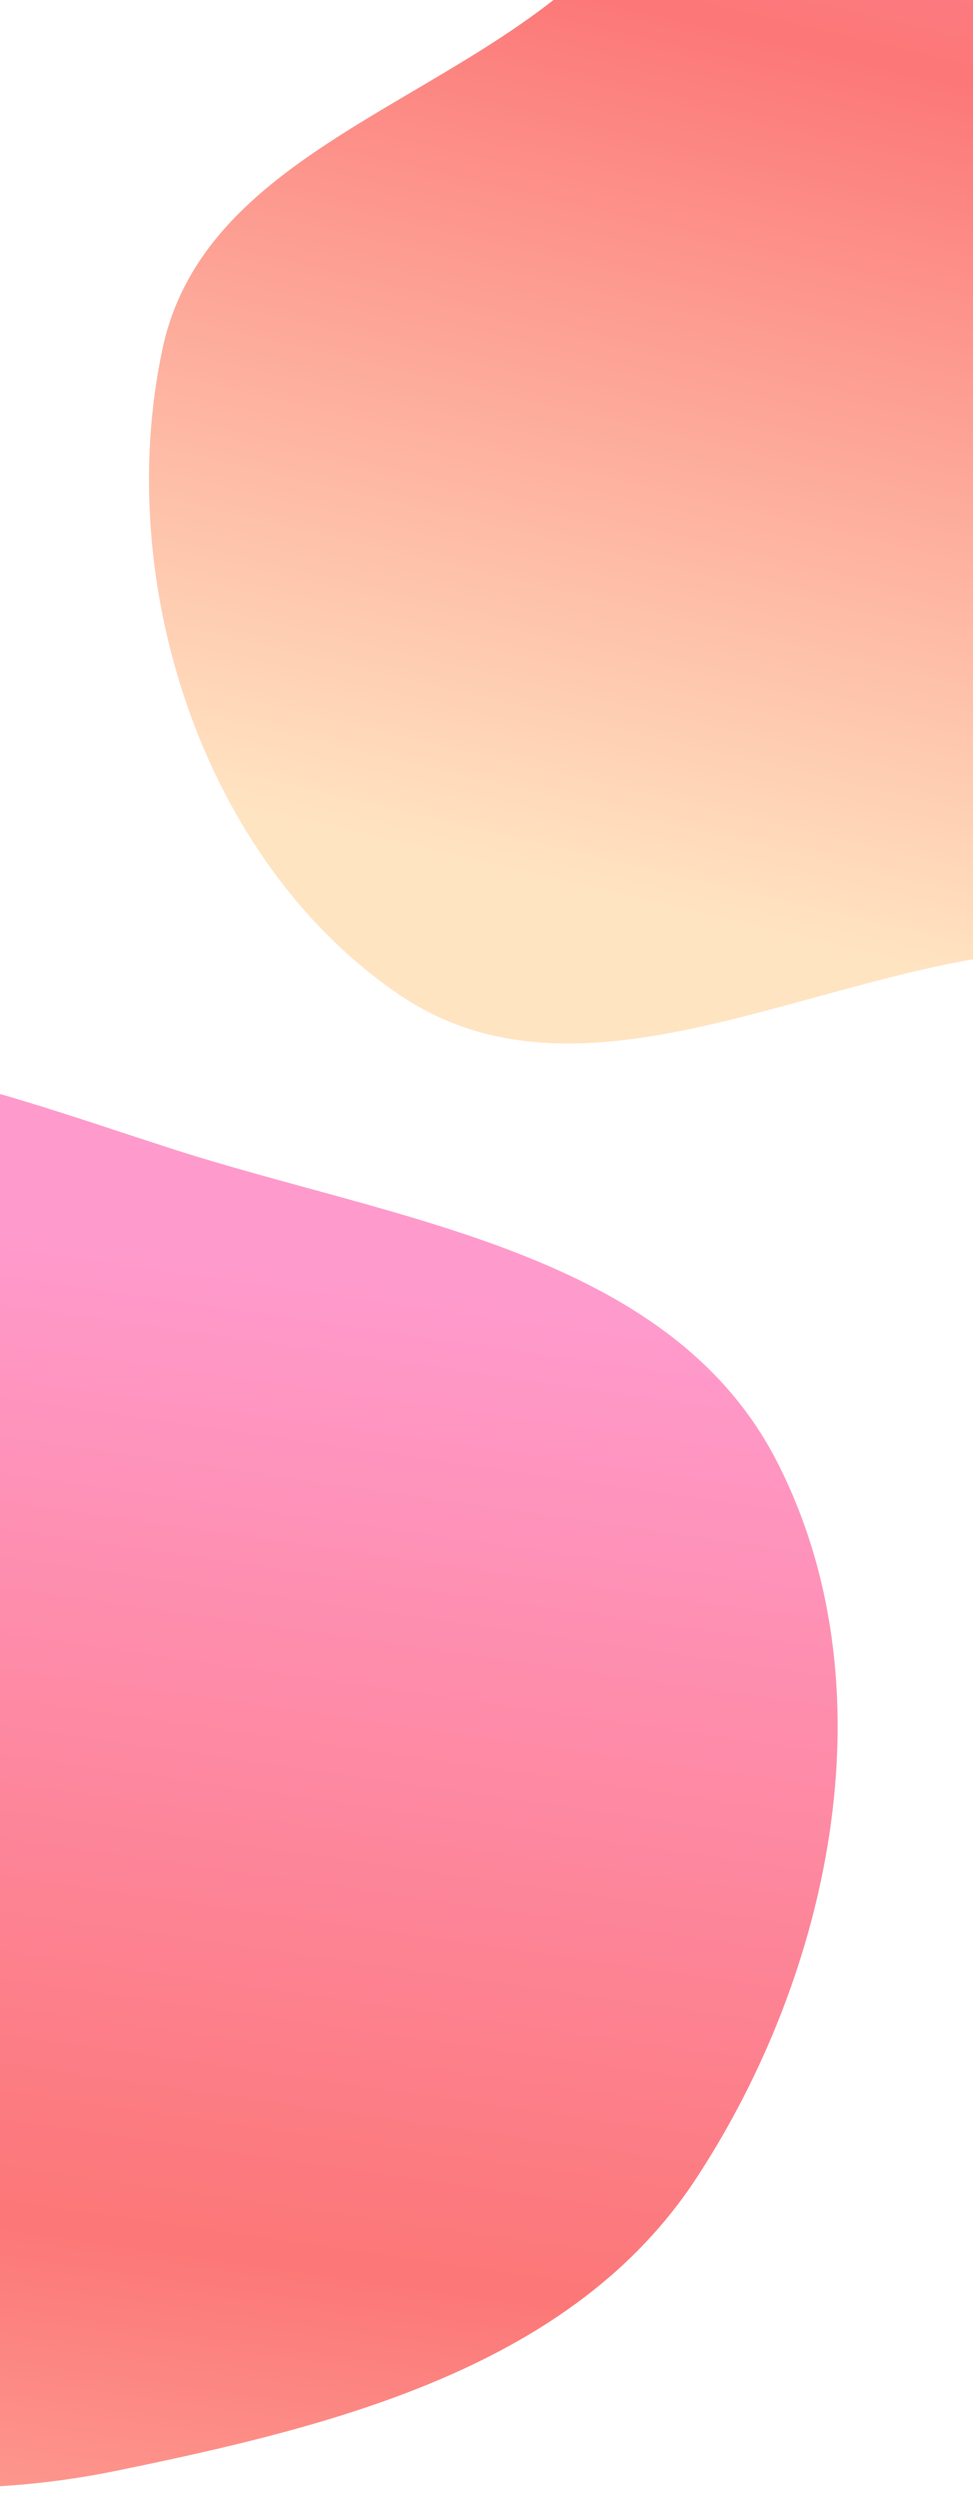 <?xml version="1.0" encoding="UTF-8"?> <svg xmlns="http://www.w3.org/2000/svg" width="320" height="822" viewBox="0 0 320 822" fill="none"><g filter="url(#filter0_f_1_3713)"><path fill-rule="evenodd" clip-rule="evenodd" d="M343.473 312.478C269.882 317.343 192.055 368.516 131.132 326.95C66.412 282.793 37.086 191.228 53.462 114.61C68.335 45.027 160.906 32.163 205.92 -22.943C262.331 -91.999 254.895 -230.177 343.473 -240.414C429.911 -250.403 467.372 -130.382 516.973 -58.891C554.141 -5.32 587.523 49.447 589.789 114.61C592.145 182.327 582.304 258.18 529.478 300.615C479.127 341.063 407.918 308.217 343.473 312.478Z" fill="url(#paint0_linear_1_3713)"></path></g><g filter="url(#filter1_f_1_3713)"><path fill-rule="evenodd" clip-rule="evenodd" d="M-136.797 791.235C-193.45 765.773 -250.392 731.502 -271.631 673.135C-292.854 614.809 -269.806 552.664 -244.176 496.137C-218.209 438.867 -186.591 379.775 -128.123 356.634C-68.524 333.044 -5.313 357.738 55.677 377.456C129.858 401.438 220.072 411.278 255.579 480.684C292.99 553.812 274.005 647.526 228.991 716.236C188.427 778.153 110.766 797.544 38.252 812.412C-21.603 824.684 -81.067 816.283 -136.797 791.235Z" fill="url(#paint1_linear_1_3713)"></path></g><defs><filter id="filter0_f_1_3713" x="-51" y="-341" width="741.107" height="784.11" filterUnits="userSpaceOnUse" color-interpolation-filters="sRGB"><feFlood flood-opacity="0" result="BackgroundImageFix"></feFlood><feBlend mode="normal" in="SourceGraphic" in2="BackgroundImageFix" result="shape"></feBlend><feGaussianBlur stdDeviation="50" result="effect1_foregroundBlur_1_3713"></feGaussianBlur></filter><filter id="filter1_f_1_3713" x="-379.963" y="246.994" width="755.445" height="670.992" filterUnits="userSpaceOnUse" color-interpolation-filters="sRGB"><feFlood flood-opacity="0" result="BackgroundImageFix"></feFlood><feBlend mode="normal" in="SourceGraphic" in2="BackgroundImageFix" result="shape"></feBlend><feGaussianBlur stdDeviation="50" result="effect1_foregroundBlur_1_3713"></feGaussianBlur></filter><linearGradient id="paint0_linear_1_3713" x1="193.955" y1="293.296" x2="319.553" y2="-241" gradientUnits="userSpaceOnUse"><stop stop-color="#FFE4C2"></stop><stop offset="0.527" stop-color="#FC7777"></stop><stop offset="0.955" stop-color="#FF9ACC"></stop></linearGradient><linearGradient id="paint1_linear_1_3713" x1="-113.544" y1="1022.58" x2="-19.39" y2="369.463" gradientUnits="userSpaceOnUse"><stop stop-color="#FFE4C2"></stop><stop offset="0.465" stop-color="#FC7777"></stop><stop offset="0.95" stop-color="#FF9ACC"></stop></linearGradient></defs></svg> 